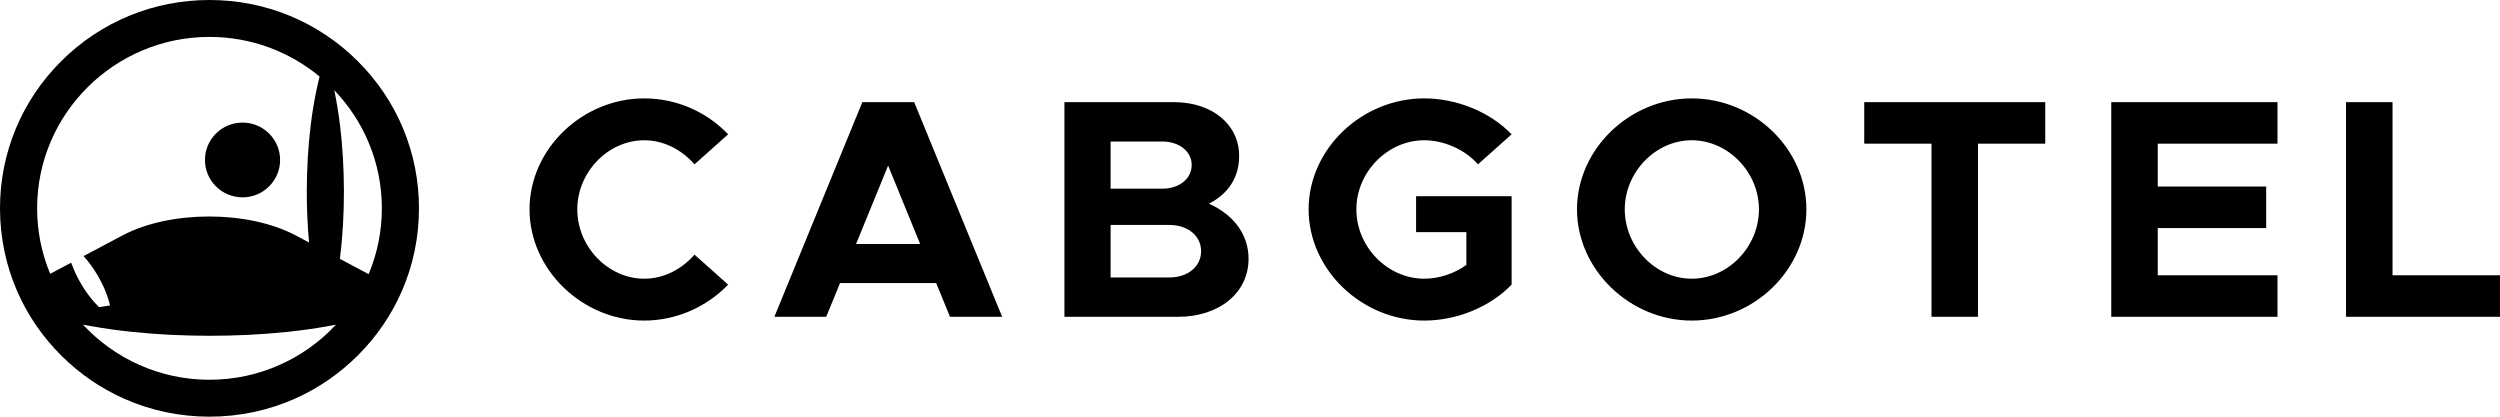 <svg width="144" height="24" viewBox="0 0 144 24" fill="none" xmlns="http://www.w3.org/2000/svg">
<path fill-rule="evenodd" clip-rule="evenodd" d="M12.066 0C15.29 0 18.32 1.248 20.599 3.515C22.878 5.782 24.133 8.795 24.133 12C24.133 13.679 23.789 15.305 23.133 16.799C22.537 18.157 21.684 19.406 20.599 20.485C19.544 21.535 18.328 22.365 17.006 22.956C15.473 23.64 13.797 24 12.066 24C10.336 24 8.66 23.64 7.127 22.956C5.806 22.365 4.589 21.535 3.534 20.485C2.444 19.401 1.588 18.146 0.992 16.781C0.342 15.292 0 13.672 0 12C0 8.795 1.255 5.782 3.534 3.515C5.814 1.248 8.844 0 12.066 0ZM2.138 12C2.138 13.335 2.406 14.61 2.891 15.772L4.101 15.13C4.112 15.16 4.123 15.191 4.134 15.221C4.281 15.625 4.468 16.006 4.682 16.369C4.898 16.733 5.144 17.078 5.428 17.401C5.515 17.5 5.607 17.598 5.703 17.692C5.915 17.657 6.127 17.625 6.339 17.594C6.288 17.382 6.226 17.175 6.152 16.975C6.005 16.572 5.819 16.191 5.603 15.828C5.386 15.465 5.141 15.12 4.856 14.797C4.842 14.782 4.828 14.766 4.814 14.751L7.05 13.564C9.797 12.105 14.294 12.105 17.041 13.564L17.801 13.967C17.711 12.987 17.671 12.006 17.671 11.026C17.674 9.741 17.742 8.455 17.902 7.169C17.981 6.527 18.085 5.884 18.218 5.241C18.276 4.965 18.338 4.687 18.409 4.41C16.688 2.984 14.476 2.126 12.066 2.126C6.592 2.126 2.138 6.556 2.138 12ZM19.579 14.911L21.234 15.79C21.724 14.623 21.995 13.342 21.995 12C21.995 9.364 20.951 6.967 19.254 5.195C19.258 5.211 19.261 5.226 19.264 5.241C19.396 5.884 19.5 6.527 19.579 7.169C19.739 8.455 19.807 9.741 19.81 11.026C19.81 12.312 19.742 13.597 19.582 14.882C19.581 14.892 19.58 14.901 19.579 14.911ZM4.778 18.698C6.593 20.65 9.189 21.874 12.066 21.874C14.943 21.874 17.538 20.651 19.352 18.701C19.176 18.736 18.999 18.769 18.822 18.8C18.071 18.932 17.32 19.036 16.57 19.115C15.069 19.273 13.568 19.341 12.066 19.341C10.565 19.338 9.065 19.271 7.563 19.111C6.813 19.033 6.062 18.929 5.312 18.797C5.134 18.766 4.956 18.733 4.778 18.698ZM11.805 9.214C11.805 8.025 12.774 7.061 13.97 7.061C15.165 7.061 16.134 8.025 16.134 9.214C16.134 10.403 15.165 11.367 13.97 11.367C12.774 11.367 11.805 10.403 11.805 9.214ZM37.108 18.465C33.542 18.465 30.501 15.531 30.501 12.057C30.501 8.583 33.542 5.667 37.108 5.667C38.99 5.667 40.727 6.459 41.94 7.737L40.004 9.465C39.28 8.637 38.248 8.079 37.108 8.079C35.026 8.079 33.252 9.915 33.252 12.057C33.252 14.217 35.026 16.053 37.108 16.053C38.248 16.053 39.28 15.495 40.004 14.667L41.94 16.395C40.727 17.655 38.99 18.465 37.108 18.465ZM54.721 18.249L53.924 16.305H48.386L47.589 18.249H44.603L49.671 5.883H52.657L57.725 18.249H54.721ZM49.309 14.055H53.001L51.155 9.537L49.309 14.055ZM61.311 18.249V5.883H67.609C69.836 5.883 71.374 7.179 71.374 8.979C71.374 10.239 70.741 11.157 69.637 11.733C71.085 12.381 71.917 13.533 71.917 14.901C71.917 16.881 70.216 18.249 67.845 18.249H61.311ZM63.971 10.869H66.94C67.935 10.869 68.641 10.293 68.641 9.501C68.641 8.727 67.935 8.151 66.94 8.151H63.971V10.869ZM63.971 15.981H67.356C68.424 15.981 69.184 15.351 69.184 14.469C69.184 13.587 68.424 12.957 67.356 12.957H63.971V15.981ZM81.566 13.371V11.301H87.069V16.395C85.82 17.691 83.901 18.465 82.037 18.465C78.435 18.465 75.376 15.531 75.376 12.057C75.376 8.583 78.435 5.667 82.037 5.667C83.901 5.667 85.82 6.441 87.069 7.737L85.132 9.465C84.39 8.619 83.177 8.079 82.037 8.079C79.919 8.079 78.127 9.915 78.127 12.057C78.127 14.217 79.919 16.053 82.037 16.053C82.888 16.053 83.756 15.765 84.462 15.261V13.371H81.566ZM97.442 18.465C93.876 18.465 90.835 15.531 90.835 12.057C90.835 8.583 93.876 5.667 97.442 5.667C101.044 5.667 104.048 8.583 104.048 12.057C104.048 15.531 101.044 18.465 97.442 18.465ZM97.442 16.053C99.541 16.053 101.315 14.217 101.315 12.057C101.315 9.915 99.541 8.079 97.442 8.079C95.36 8.079 93.587 9.915 93.587 12.057C93.587 14.217 95.36 16.053 97.442 16.053ZM111.254 18.249V8.277H107.38V5.883H117.806V8.277H113.932V18.249H111.254ZM131.183 8.277H124.287V10.743H130.532V13.137H124.287V15.855H131.183V18.249H121.609V5.883H131.183V8.277ZM137.81 15.855H144V18.249H135.131V5.883H137.81V15.855Z" fill="black"/>
</svg>
